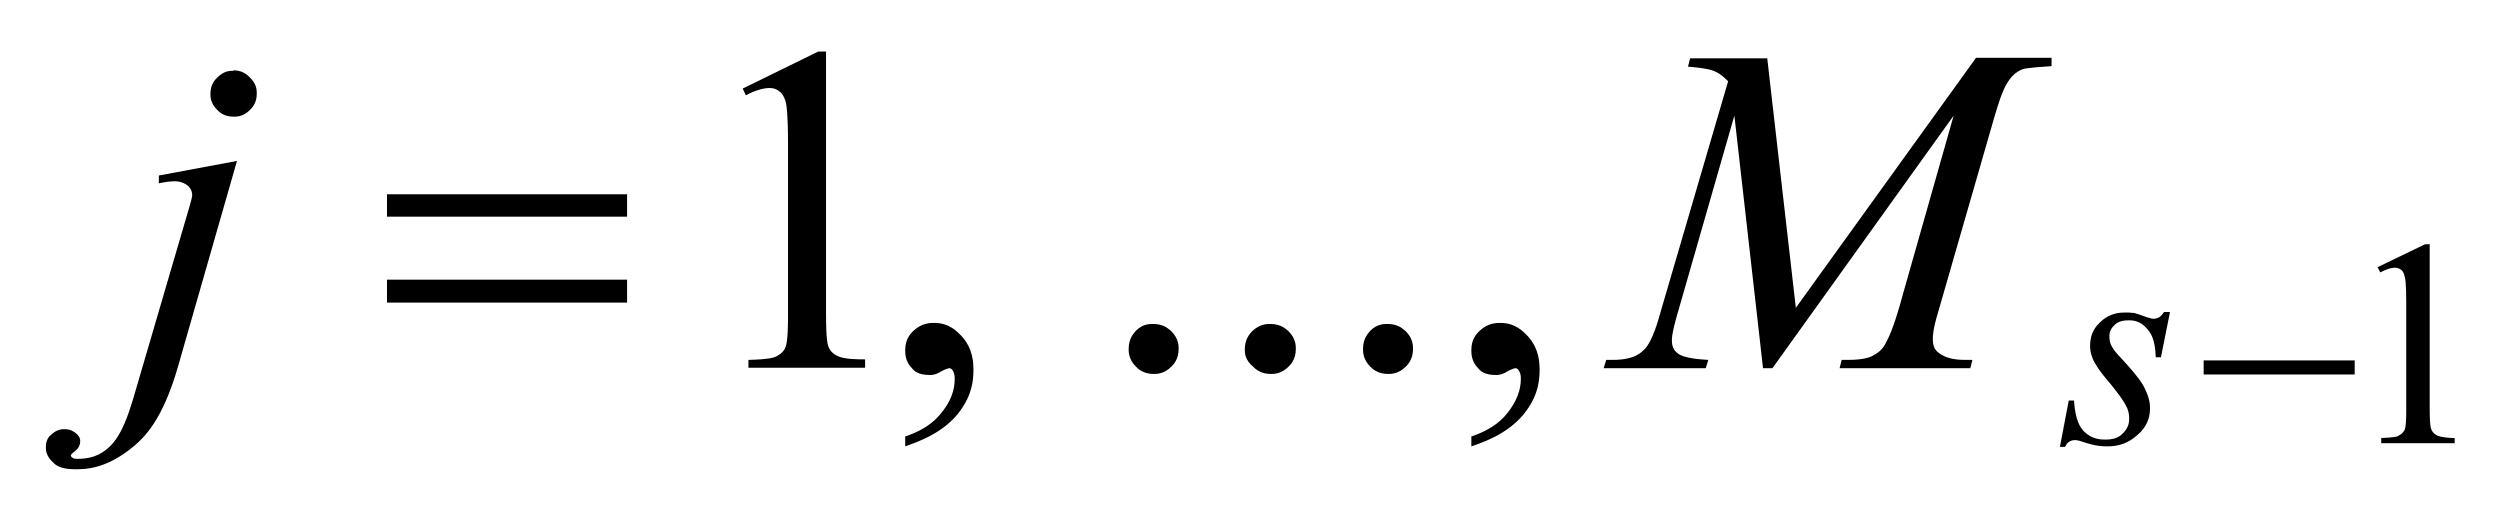 <?xml version="1.0" encoding="utf-8"?>
<!-- Generator: Adobe Illustrator 28.3.0, SVG Export Plug-In . SVG Version: 6.00 Build 0)  -->
<svg version="1.1" id="レイヤー_1" xmlns="http://www.w3.org/2000/svg" xmlns:xlink="http://www.w3.org/1999/xlink" x="0px"
	 y="0px" viewBox="0 0 48 10" style="enable-background:new 0 0 48 10;" xml:space="preserve">
<g>
	<path d="M4.55,3.09L3.42,7.03c-0.3,1.05-0.66,1.37-0.83,1.52C2.05,9.01,1.64,9.01,1.44,9.01c-0.28,0-0.37-0.08-0.42-0.13
		c-0.14-0.13-0.14-0.24-0.14-0.3c0-0.14,0.07-0.21,0.11-0.24c0.11-0.1,0.2-0.1,0.25-0.1c0.13,0,0.19,0.06,0.22,0.08
		c0.08,0.07,0.08,0.12,0.08,0.15c0,0.11-0.07,0.17-0.11,0.2C1.36,8.72,1.36,8.74,1.36,8.75l0.01,0.02C1.39,8.79,1.4,8.79,1.41,8.8
		c0.03,0.01,0.06,0.01,0.08,0.01c0.36,0,0.52-0.15,0.61-0.23c0.25-0.23,0.38-0.68,0.45-0.9L3.54,4.3c0.15-0.5,0.15-0.53,0.15-0.55
		c0-0.11-0.06-0.16-0.09-0.19C3.49,3.48,3.39,3.48,3.35,3.48c-0.06,0-0.11,0.01-0.13,0.01C3.16,3.5,3.08,3.51,3.05,3.52V3.37
		L4.55,3.09z M4.48,1.35c0.18,0,0.27,0.09,0.31,0.13C4.93,1.61,4.93,1.73,4.93,1.8c0,0.18-0.09,0.27-0.13,0.31
		C4.67,2.24,4.55,2.24,4.48,2.24c-0.18,0-0.27-0.09-0.31-0.13C4.04,1.98,4.04,1.86,4.04,1.8c0-0.18,0.09-0.27,0.13-0.31
		c0.13-0.13,0.24-0.13,0.3-0.13H4.48z"/>
	<path d="M33.93,1.11l0.55,4.8l3.46-4.8h1.45v0.16c-0.47,0.03-0.53,0.05-0.56,0.06c-0.15,0.06-0.23,0.17-0.27,0.23
		c-0.12,0.17-0.21,0.5-0.26,0.66L37.21,6c-0.1,0.33-0.1,0.46-0.1,0.52c0,0.17,0.08,0.23,0.12,0.26c0.17,0.13,0.41,0.13,0.53,0.13
		h0.11l-0.04,0.16h-2.51l0.04-0.16h0.12c0.33,0,0.45-0.06,0.51-0.1c0.14-0.07,0.21-0.2,0.24-0.27c0.11-0.2,0.24-0.64,0.3-0.87
		l0.98-3.45l-3.48,4.85h-0.18L33.3,2.22l-1.06,3.69c-0.14,0.47-0.14,0.58-0.14,0.63c0,0.16,0.08,0.22,0.12,0.25
		c0.12,0.09,0.42,0.11,0.58,0.12l-0.05,0.16h-1.96l0.05-0.16h0.12c0.44,0,0.56-0.15,0.63-0.22c0.14-0.16,0.24-0.51,0.29-0.69
		l1.3-4.44c-0.15-0.15-0.23-0.18-0.28-0.2c-0.13-0.05-0.37-0.07-0.49-0.08l0.04-0.16H33.93z"/>
	<path d="M41.66,6.01l-0.17,0.85h-0.1c-0.01-0.37-0.11-0.48-0.16-0.54c-0.14-0.17-0.29-0.17-0.36-0.17c-0.17,0-0.24,0.06-0.27,0.09
		c-0.1,0.09-0.1,0.18-0.1,0.23c0,0.09,0.03,0.15,0.04,0.17c0.04,0.08,0.13,0.18,0.18,0.23c0.36,0.39,0.43,0.52,0.46,0.59
		c0.1,0.2,0.1,0.32,0.1,0.38c0,0.29-0.16,0.44-0.24,0.51c-0.24,0.22-0.48,0.22-0.6,0.22c-0.2,0-0.37-0.06-0.46-0.09
		c-0.09-0.03-0.12-0.03-0.14-0.03c-0.12,0-0.17,0.08-0.19,0.13h-0.1l0.17-0.89h0.1C39.85,8.1,39.95,8.21,40,8.27
		c0.16,0.17,0.34,0.17,0.43,0.17c0.21,0,0.29-0.08,0.33-0.12c0.12-0.12,0.12-0.23,0.12-0.29c0-0.11-0.03-0.17-0.04-0.2
		c-0.08-0.17-0.24-0.36-0.32-0.46c-0.25-0.29-0.29-0.39-0.32-0.44c-0.07-0.15-0.07-0.24-0.07-0.29c0-0.27,0.13-0.39,0.19-0.45
		c0.19-0.19,0.4-0.19,0.5-0.19c0.09,0,0.14,0.01,0.16,0.01c0.04,0.01,0.13,0.04,0.18,0.06c0.14,0.05,0.17,0.05,0.19,0.05
		c0.12,0,0.17-0.09,0.2-0.13H41.66z"/>
	<path d="M7.43,5.37h4.61v0.44H7.43V5.37z M7.43,3.73h4.61v0.43H7.43V3.73z"/>
	<rect x="42.31" y="6.92" width="2.9" height="0.27"/>
	<path d="M14.26,1.7l1.45-0.71h0.15v5.03c0,0.5,0.03,0.58,0.04,0.62c0.04,0.12,0.13,0.17,0.17,0.19c0.13,0.07,0.4,0.07,0.54,0.07
		v0.16h-2.24V6.91c0.42-0.01,0.5-0.05,0.54-0.07c0.12-0.06,0.16-0.14,0.17-0.17c0.05-0.11,0.05-0.47,0.05-0.64V2.8
		c0-0.65-0.03-0.77-0.04-0.83C15.05,1.83,15,1.78,14.97,1.76c-0.08-0.07-0.16-0.07-0.2-0.07c-0.16,0-0.36,0.09-0.45,0.14L14.26,1.7z
		"/>
	<path d="M45.65,5.13l0.91-0.44h0.09v3.16c0,0.31,0.02,0.37,0.03,0.39c0.03,0.08,0.08,0.1,0.11,0.12c0.08,0.04,0.25,0.05,0.34,0.05
		v0.1h-1.41v-0.1c0.27-0.01,0.32-0.03,0.34-0.05c0.08-0.04,0.1-0.09,0.11-0.11c0.03-0.07,0.03-0.29,0.03-0.4V5.83
		c0-0.41-0.02-0.49-0.03-0.52c-0.02-0.09-0.05-0.12-0.07-0.13c-0.05-0.04-0.1-0.04-0.12-0.04c-0.1,0-0.22,0.06-0.28,0.09L45.65,5.13
		z"/>
	<path d="M17.38,8.57V8.38c0.45-0.15,0.62-0.36,0.7-0.46c0.25-0.31,0.25-0.55,0.25-0.67c0-0.08-0.03-0.12-0.04-0.14
		c-0.03-0.04-0.05-0.04-0.06-0.04c-0.05,0-0.16,0.06-0.21,0.09c-0.08,0.04-0.14,0.04-0.17,0.04c-0.22,0-0.3-0.08-0.34-0.13
		c-0.13-0.13-0.13-0.28-0.13-0.35c0-0.22,0.11-0.32,0.16-0.37c0.16-0.15,0.32-0.15,0.4-0.15c0.29,0,0.44,0.17,0.52,0.25
		c0.23,0.25,0.23,0.53,0.23,0.67c0,0.45-0.21,0.71-0.31,0.84C18.06,8.34,17.6,8.49,17.38,8.57z"/>
	<path d="M22.14,6.22c0.21,0,0.3,0.1,0.35,0.14c0.14,0.14,0.14,0.28,0.14,0.34c0,0.2-0.1,0.3-0.14,0.34
		c-0.14,0.14-0.28,0.14-0.34,0.14c-0.2,0-0.3-0.1-0.34-0.14c-0.14-0.14-0.14-0.28-0.14-0.34c0-0.21,0.1-0.3,0.14-0.35
		C21.94,6.22,22.07,6.22,22.14,6.22z"/>
	<path d="M24.39,6.22c0.21,0,0.3,0.1,0.35,0.14c0.14,0.14,0.14,0.28,0.14,0.34c0,0.2-0.1,0.3-0.14,0.34
		c-0.14,0.14-0.28,0.14-0.34,0.14c-0.2,0-0.3-0.1-0.34-0.14C23.9,6.91,23.9,6.77,23.9,6.71c0-0.21,0.1-0.3,0.14-0.35
		C24.19,6.22,24.32,6.22,24.39,6.22z"/>
	<path d="M26.64,6.22c0.21,0,0.3,0.1,0.35,0.14c0.14,0.14,0.14,0.28,0.14,0.34c0,0.2-0.1,0.3-0.14,0.34
		c-0.14,0.14-0.28,0.14-0.34,0.14c-0.2,0-0.3-0.1-0.34-0.14c-0.14-0.14-0.14-0.28-0.14-0.34c0-0.21,0.1-0.3,0.14-0.35
		C26.44,6.22,26.57,6.22,26.64,6.22z"/>
	<path d="M28.25,8.57V8.38c0.45-0.15,0.62-0.36,0.7-0.46C29.2,7.6,29.2,7.36,29.2,7.25c0-0.08-0.03-0.12-0.04-0.14
		c-0.03-0.04-0.05-0.04-0.06-0.04c-0.05,0-0.16,0.06-0.21,0.09c-0.08,0.04-0.14,0.04-0.17,0.04c-0.22,0-0.3-0.08-0.34-0.13
		c-0.13-0.13-0.13-0.28-0.13-0.35c0-0.22,0.11-0.32,0.16-0.37c0.16-0.15,0.32-0.15,0.4-0.15c0.29,0,0.44,0.17,0.52,0.25
		c0.23,0.25,0.23,0.53,0.23,0.67c0,0.45-0.21,0.71-0.31,0.84C28.93,8.34,28.48,8.49,28.25,8.57z"/>
</g>
</svg>
